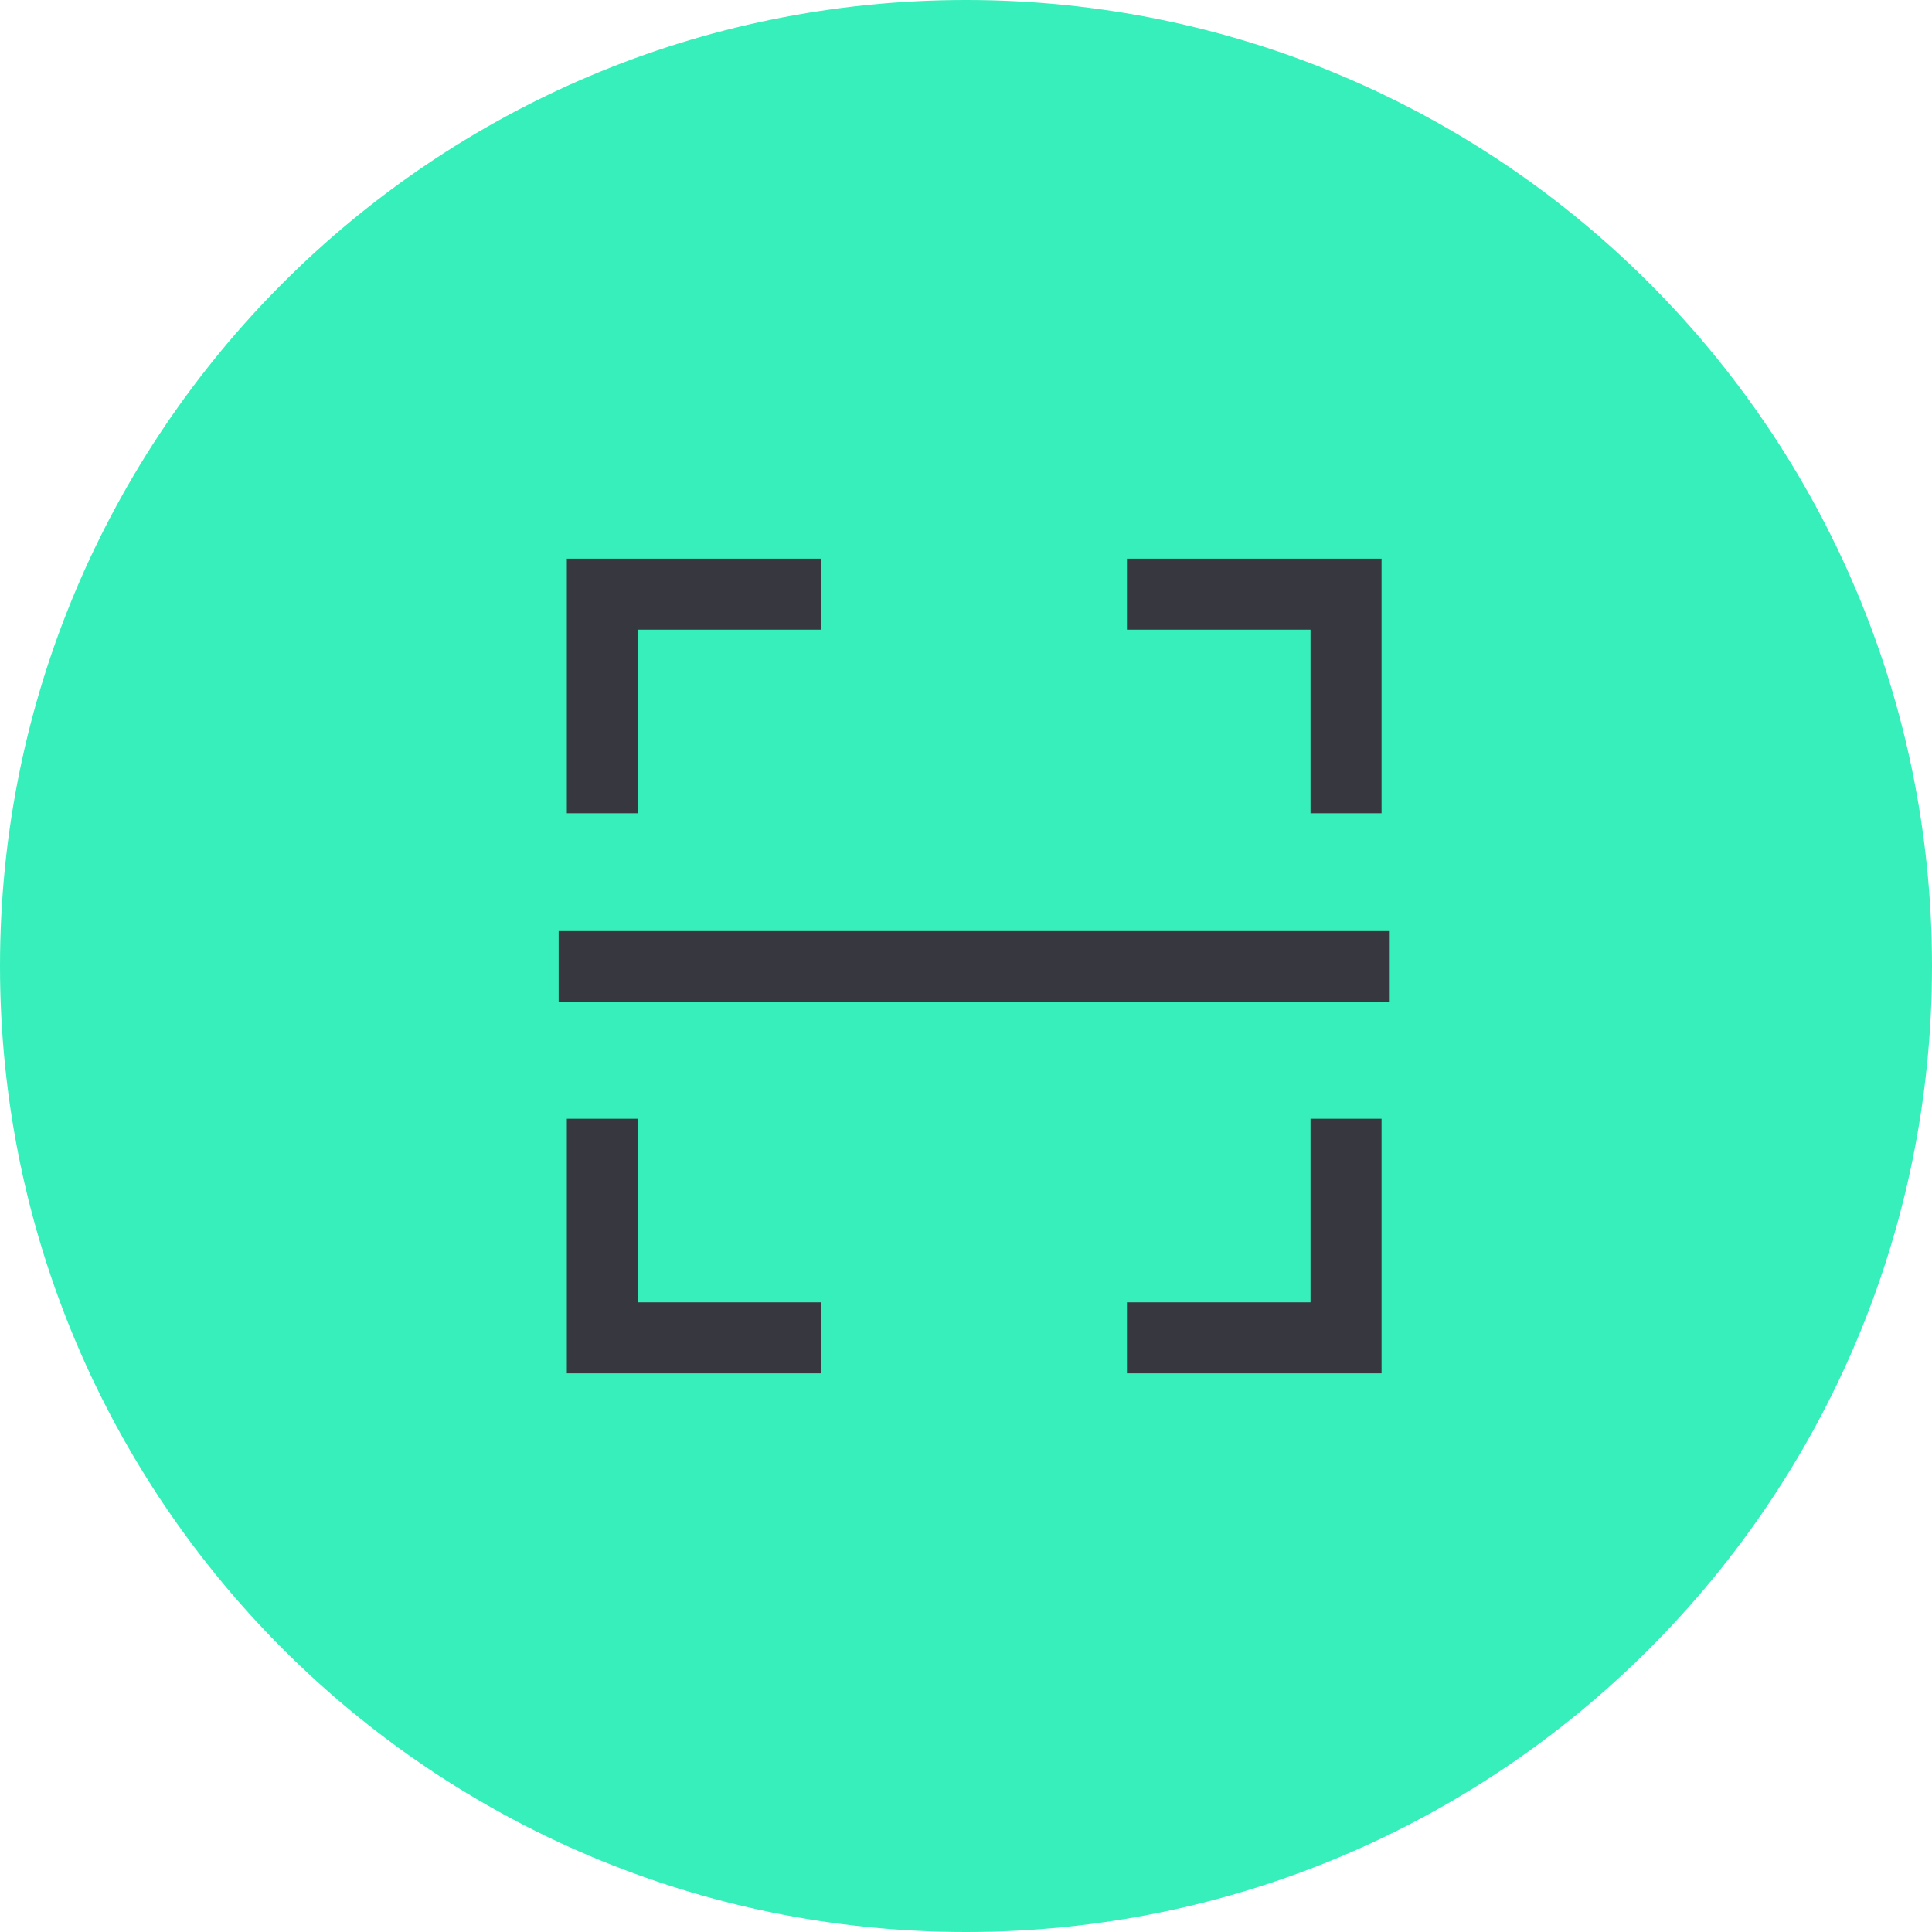 <svg width="83" height="83" viewBox="0 0 83 83" fill="none" xmlns="http://www.w3.org/2000/svg">
<path d="M41.5 83C64.42 83 83 64.42 83 41.5C83 18.58 64.42 0 41.5 0C18.58 0 0 18.58 0 41.5C0 64.42 18.58 83 41.5 83Z" fill="#37EFBA"/>
<path d="M56.301 55.949H48.414V59H59.352V48.062H56.301V55.949Z" fill="#37373F"/>
<path d="M27.403 27.051H35.289V24H24.352V34.938H27.403V27.051Z" fill="#37373F"/>
<path d="M48.414 24V27.051H56.301V34.938H59.352V24H48.414Z" fill="#37373F"/>
<path d="M27.403 48.062H24.352V59H35.289V55.949H27.403V48.062Z" fill="#37373F"/>
<path d="M31.666 40H24V43.051H59.704V40H52.037H31.666Z" fill="#37373F"/>
</svg>
